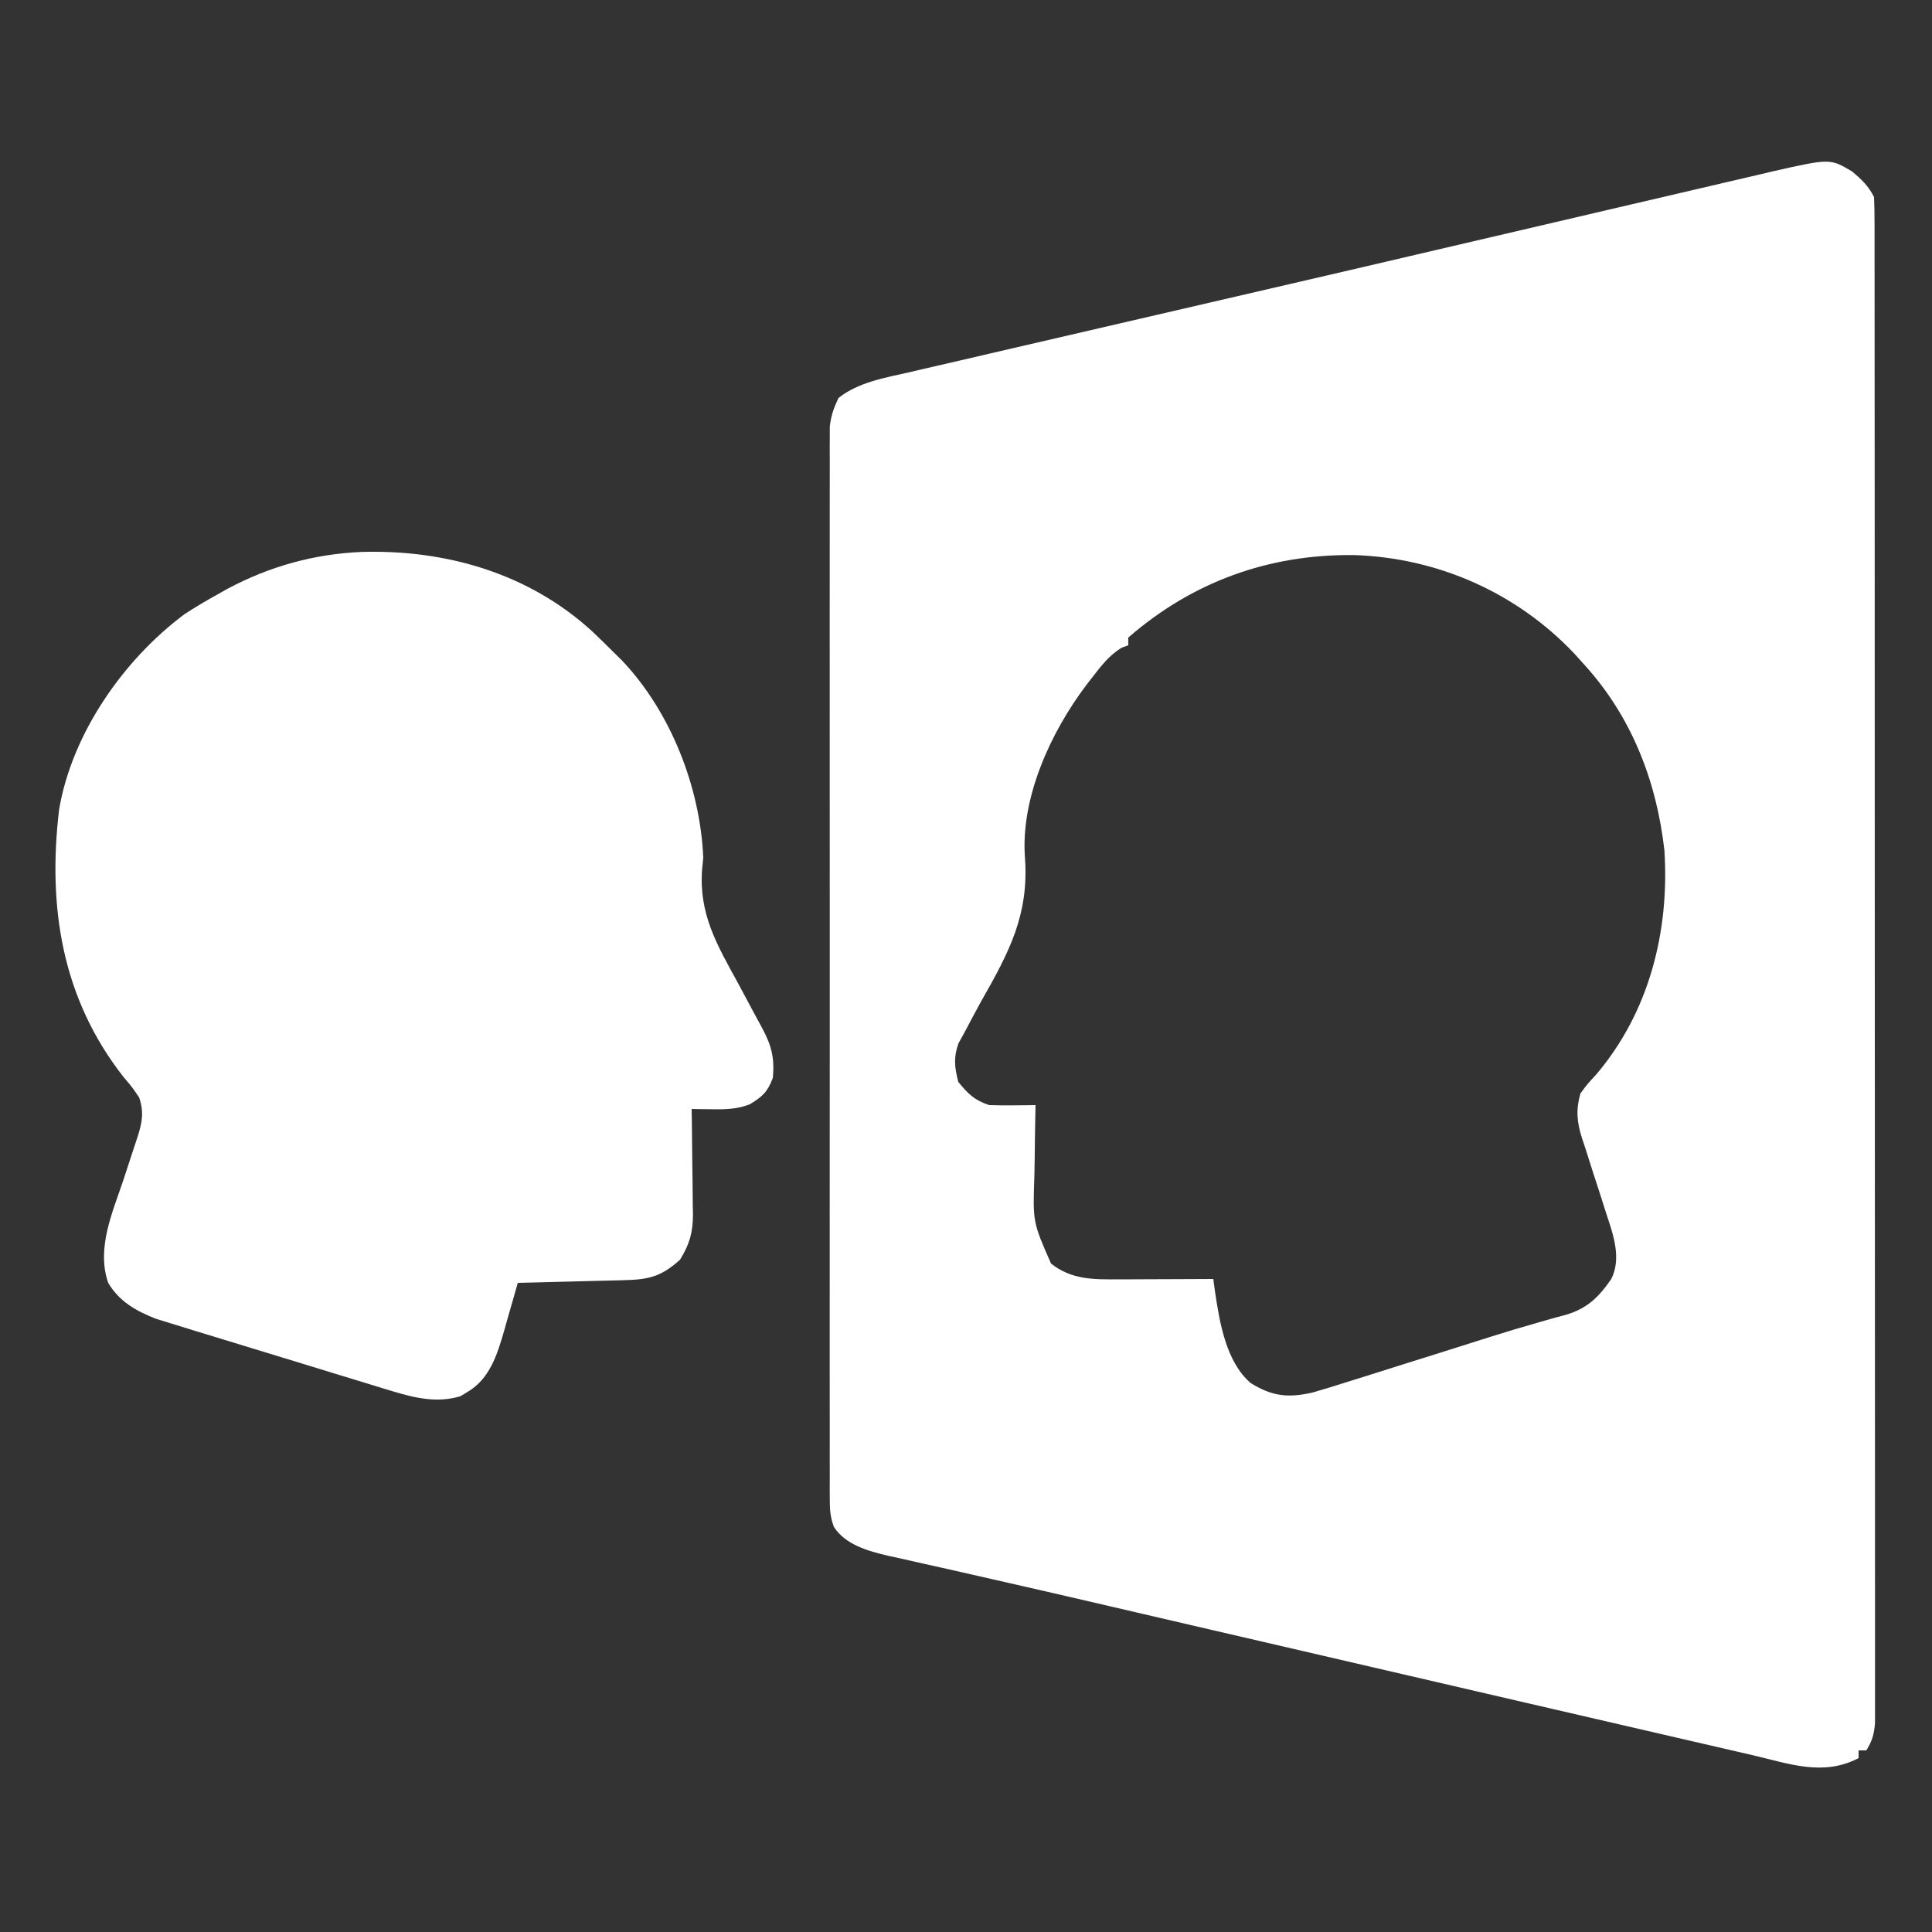 <svg xmlns="http://www.w3.org/2000/svg" width="500" height="500"><rect width="100%" height="100%" fill="#333333" stroke="none"/><path d="M0 0 C2.439 2.01 4.3 3.807 5.719 6.644 C5.816 8.793 5.846 10.944 5.847 13.095 C5.849 13.768 5.851 14.441 5.853 15.135 C5.857 17.412 5.855 19.69 5.853 21.968 C5.854 23.608 5.857 25.249 5.859 26.889 C5.866 31.415 5.865 35.94 5.864 40.466 C5.864 45.34 5.87 50.214 5.874 55.088 C5.883 64.644 5.885 74.199 5.886 83.755 C5.886 91.519 5.888 99.283 5.892 107.047 C5.9 129.039 5.905 151.031 5.904 173.024 C5.904 174.804 5.904 174.804 5.904 176.62 C5.904 177.808 5.904 178.996 5.904 180.22 C5.904 199.481 5.913 218.742 5.927 238.003 C5.942 257.76 5.949 277.517 5.948 297.274 C5.947 308.374 5.95 319.475 5.961 330.575 C5.97 340.025 5.972 349.475 5.965 358.925 C5.962 363.75 5.962 368.574 5.971 373.399 C5.979 377.812 5.977 382.225 5.968 386.637 C5.967 388.238 5.969 389.838 5.974 391.438 C5.981 393.606 5.976 395.774 5.968 397.942 C5.968 399.752 5.968 399.752 5.968 401.598 C5.729 404.519 5.251 406.184 3.719 408.644 C3.059 408.644 2.399 408.644 1.719 408.644 C1.719 409.304 1.719 409.964 1.719 410.644 C-7.461 415.426 -16.16 412.103 -25.855 409.848 C-27.159 409.547 -28.463 409.247 -29.767 408.948 C-33.396 408.113 -37.024 407.272 -40.652 406.431 C-43.786 405.705 -46.92 404.982 -50.054 404.26 C-61.332 401.658 -72.608 399.046 -83.884 396.432 C-87.455 395.604 -91.026 394.777 -94.598 393.949 C-118.339 388.449 -142.078 382.945 -165.817 377.435 C-167.79 376.977 -169.764 376.519 -171.737 376.061 C-178.119 374.58 -184.5 373.097 -190.88 371.611 C-201.32 369.18 -211.76 366.753 -222.216 364.396 C-226.255 363.486 -230.291 362.568 -234.328 361.649 C-236.166 361.233 -238.006 360.821 -239.847 360.414 C-242.341 359.862 -244.831 359.297 -247.32 358.728 C-248.032 358.575 -248.744 358.421 -249.478 358.263 C-254.552 357.084 -260.485 355.422 -263.461 350.82 C-264.408 348.309 -264.532 346.397 -264.533 343.715 C-264.538 342.718 -264.543 341.72 -264.549 340.692 C-264.544 339.598 -264.54 338.504 -264.535 337.377 C-264.538 336.214 -264.541 335.05 -264.545 333.851 C-264.551 330.62 -264.549 327.39 -264.543 324.159 C-264.538 320.675 -264.545 317.191 -264.551 313.707 C-264.559 306.881 -264.558 300.055 -264.552 293.229 C-264.547 287.682 -264.547 282.135 -264.549 276.588 C-264.549 275.799 -264.549 275.01 -264.55 274.197 C-264.55 272.594 -264.551 270.991 -264.552 269.389 C-264.557 254.352 -264.551 239.316 -264.54 224.28 C-264.531 211.376 -264.533 198.471 -264.542 185.567 C-264.553 170.587 -264.557 155.607 -264.551 140.627 C-264.55 139.029 -264.549 137.432 -264.549 135.835 C-264.548 135.049 -264.548 134.263 -264.548 133.453 C-264.546 127.913 -264.549 122.372 -264.554 116.832 C-264.559 110.08 -264.558 103.328 -264.547 96.576 C-264.542 93.13 -264.54 89.684 -264.546 86.239 C-264.552 82.505 -264.545 78.772 -264.535 75.039 C-264.54 73.947 -264.544 72.855 -264.549 71.731 C-264.543 70.73 -264.538 69.73 -264.533 68.699 C-264.533 67.838 -264.532 66.976 -264.532 66.088 C-264.245 63.295 -263.49 61.172 -262.281 58.644 C-257.203 54.563 -250.05 53.361 -243.847 51.957 C-242.822 51.716 -241.797 51.476 -240.741 51.228 C-237.325 50.429 -233.907 49.644 -230.488 48.859 C-228.037 48.289 -225.587 47.718 -223.136 47.146 C-217.192 45.761 -211.246 44.385 -205.299 43.014 C-198.381 41.418 -191.464 39.814 -184.548 38.208 C-175.234 36.047 -165.919 33.888 -156.602 31.735 C-138.603 27.577 -120.612 23.39 -102.626 19.177 C-93.863 17.124 -85.098 15.082 -76.333 13.04 C-69.903 11.542 -63.473 10.04 -57.045 8.53 C-51.014 7.113 -44.981 5.707 -38.946 4.311 C-36.742 3.799 -34.539 3.283 -32.337 2.762 C-29.328 2.051 -26.316 1.355 -23.302 0.663 C-22.442 0.456 -21.582 0.249 -20.696 0.036 C-5.656 -3.361 -5.656 -3.361 0 0 Z M-187.281 120.644 C-187.281 121.304 -187.281 121.964 -187.281 122.644 C-187.83 122.843 -188.379 123.041 -188.945 123.246 C-192.246 125.222 -194.335 128.018 -196.656 131.019 C-197.142 131.646 -197.628 132.272 -198.129 132.917 C-207.341 145.091 -215.235 162.17 -214.012 177.785 C-212.993 192.44 -218.138 202.103 -225.281 214.644 C-226.731 217.274 -228.14 219.921 -229.531 222.582 C-230.093 223.602 -230.655 224.621 -231.234 225.672 C-232.557 229.429 -232.235 231.808 -231.281 235.644 C-228.705 238.764 -227.127 240.363 -223.281 241.644 C-221.22 241.713 -219.156 241.729 -217.094 241.707 C-216.007 241.698 -214.92 241.689 -213.801 241.68 C-212.969 241.668 -212.138 241.656 -211.281 241.644 C-211.313 243.081 -211.313 243.081 -211.345 244.547 C-211.418 248.132 -211.463 251.718 -211.501 255.304 C-211.521 256.85 -211.548 258.396 -211.583 259.942 C-212.001 271.901 -212.001 271.901 -207.281 282.644 C-201.99 286.85 -196.337 286.768 -189.793 286.742 C-188.738 286.74 -188.738 286.74 -187.662 286.738 C-185.431 286.732 -183.2 286.72 -180.969 286.707 C-179.45 286.702 -177.931 286.697 -176.412 286.693 C-172.702 286.682 -168.991 286.665 -165.281 286.644 C-165.136 287.718 -164.99 288.791 -164.84 289.896 C-163.649 297.884 -161.985 308.111 -155.594 313.582 C-150.068 317.022 -145.899 317.475 -139.569 316.022 C-136.405 315.116 -133.271 314.141 -130.137 313.137 C-128.972 312.774 -127.808 312.41 -126.608 312.036 C-122.892 310.875 -119.18 309.697 -115.469 308.519 C-113.017 307.75 -110.564 306.982 -108.111 306.215 C-103.354 304.726 -98.602 303.221 -93.853 301.706 C-89.75 300.403 -85.639 299.161 -81.495 297.997 C-80.188 297.619 -80.188 297.619 -78.855 297.234 C-77.286 296.783 -75.71 296.35 -74.129 295.941 C-68.53 294.305 -65.578 291.408 -62.281 286.644 C-59.607 281.297 -61.726 275.296 -63.504 269.953 C-63.964 268.499 -64.425 267.046 -64.885 265.592 C-65.614 263.33 -66.347 261.071 -67.084 258.812 C-67.798 256.612 -68.495 254.408 -69.191 252.203 C-69.415 251.534 -69.639 250.865 -69.87 250.176 C-71.193 245.963 -71.463 242.911 -70.281 238.644 C-68.496 236.215 -68.496 236.215 -66.219 233.769 C-52.45 217.59 -47.189 196.648 -48.535 175.691 C-50.588 157.712 -57.028 141.108 -69.281 127.644 C-70.105 126.728 -70.929 125.811 -71.777 124.867 C-86.757 109.017 -107.21 99.965 -128.982 99.293 C-150.923 99.069 -170.682 106.203 -187.281 120.644 Z " fill="#FFFFFF" transform="translate(479.281,44.356)"></path><path d="M0 0 C21.962 -0.657 43.386 5.524 59.836 20.594 C61.763 22.42 63.644 24.28 65.523 26.156 C66.192 26.814 66.861 27.471 67.551 28.148 C80.138 41.449 87.773 60.995 88.523 79.156 C88.429 80.1 88.335 81.044 88.238 82.016 C87.323 93.658 92.063 101.649 97.523 111.594 C98.819 113.99 100.105 116.39 101.375 118.799 C102.161 120.286 102.961 121.764 103.779 123.234 C106.171 127.715 107.037 130.954 106.523 136.156 C105.115 139.802 103.881 140.94 100.523 142.969 C97.23 144.234 94.283 144.28 90.773 144.23 C89.789 144.22 88.804 144.209 87.789 144.198 C87.041 144.184 86.294 144.17 85.523 144.156 C85.547 145.609 85.547 145.609 85.571 147.09 C85.626 150.702 85.66 154.314 85.688 157.926 C85.703 159.485 85.724 161.045 85.75 162.604 C85.786 164.854 85.803 167.102 85.816 169.352 C85.832 170.042 85.847 170.733 85.863 171.445 C85.865 176.096 84.964 179.208 82.523 183.156 C77.507 187.684 74.26 188.327 67.672 188.473 C66.511 188.504 66.511 188.504 65.326 188.536 C62.85 188.601 60.374 188.66 57.898 188.719 C56.221 188.762 54.544 188.806 52.867 188.85 C48.753 188.957 44.638 189.058 40.523 189.156 C40.363 189.731 40.202 190.305 40.036 190.897 C39.293 193.528 38.533 196.155 37.773 198.781 C37.521 199.685 37.268 200.589 37.008 201.52 C35.189 207.749 33.281 214.119 27.273 217.531 C26.753 217.848 26.232 218.165 25.695 218.492 C19.728 220.317 13.903 218.968 8.101 217.2 C7.407 216.992 6.713 216.784 5.999 216.569 C3.73 215.885 1.467 215.186 -0.797 214.484 C-2.385 214 -3.974 213.516 -5.562 213.033 C-8.881 212.022 -12.197 211.002 -15.512 209.977 C-19.749 208.667 -23.991 207.375 -28.235 206.09 C-31.513 205.095 -34.788 204.091 -38.062 203.084 C-39.624 202.604 -41.188 202.127 -42.753 201.653 C-44.942 200.989 -47.128 200.311 -49.313 199.63 C-51.175 199.057 -51.175 199.057 -53.075 198.472 C-58.198 196.49 -62.635 193.972 -65.477 189.156 C-68.583 180.178 -64.331 170.867 -61.477 162.344 C-60.738 160.111 -60.005 157.877 -59.286 155.638 C-58.84 154.254 -58.384 152.873 -57.914 151.498 C-56.676 147.678 -56.177 144.997 -57.477 141.156 C-59.274 138.517 -59.274 138.517 -61.539 135.844 C-77.437 115.542 -81.185 91.949 -78.179 66.654 C-74.848 46.982 -61.527 27.898 -45.75 16.121 C-43.044 14.347 -40.306 12.725 -37.477 11.156 C-36.53 10.623 -35.584 10.089 -34.609 9.539 C-23.737 3.742 -12.281 0.552 0 0 Z " fill="#FFFFFF" transform="translate(93.477,142.844)"></path></svg>